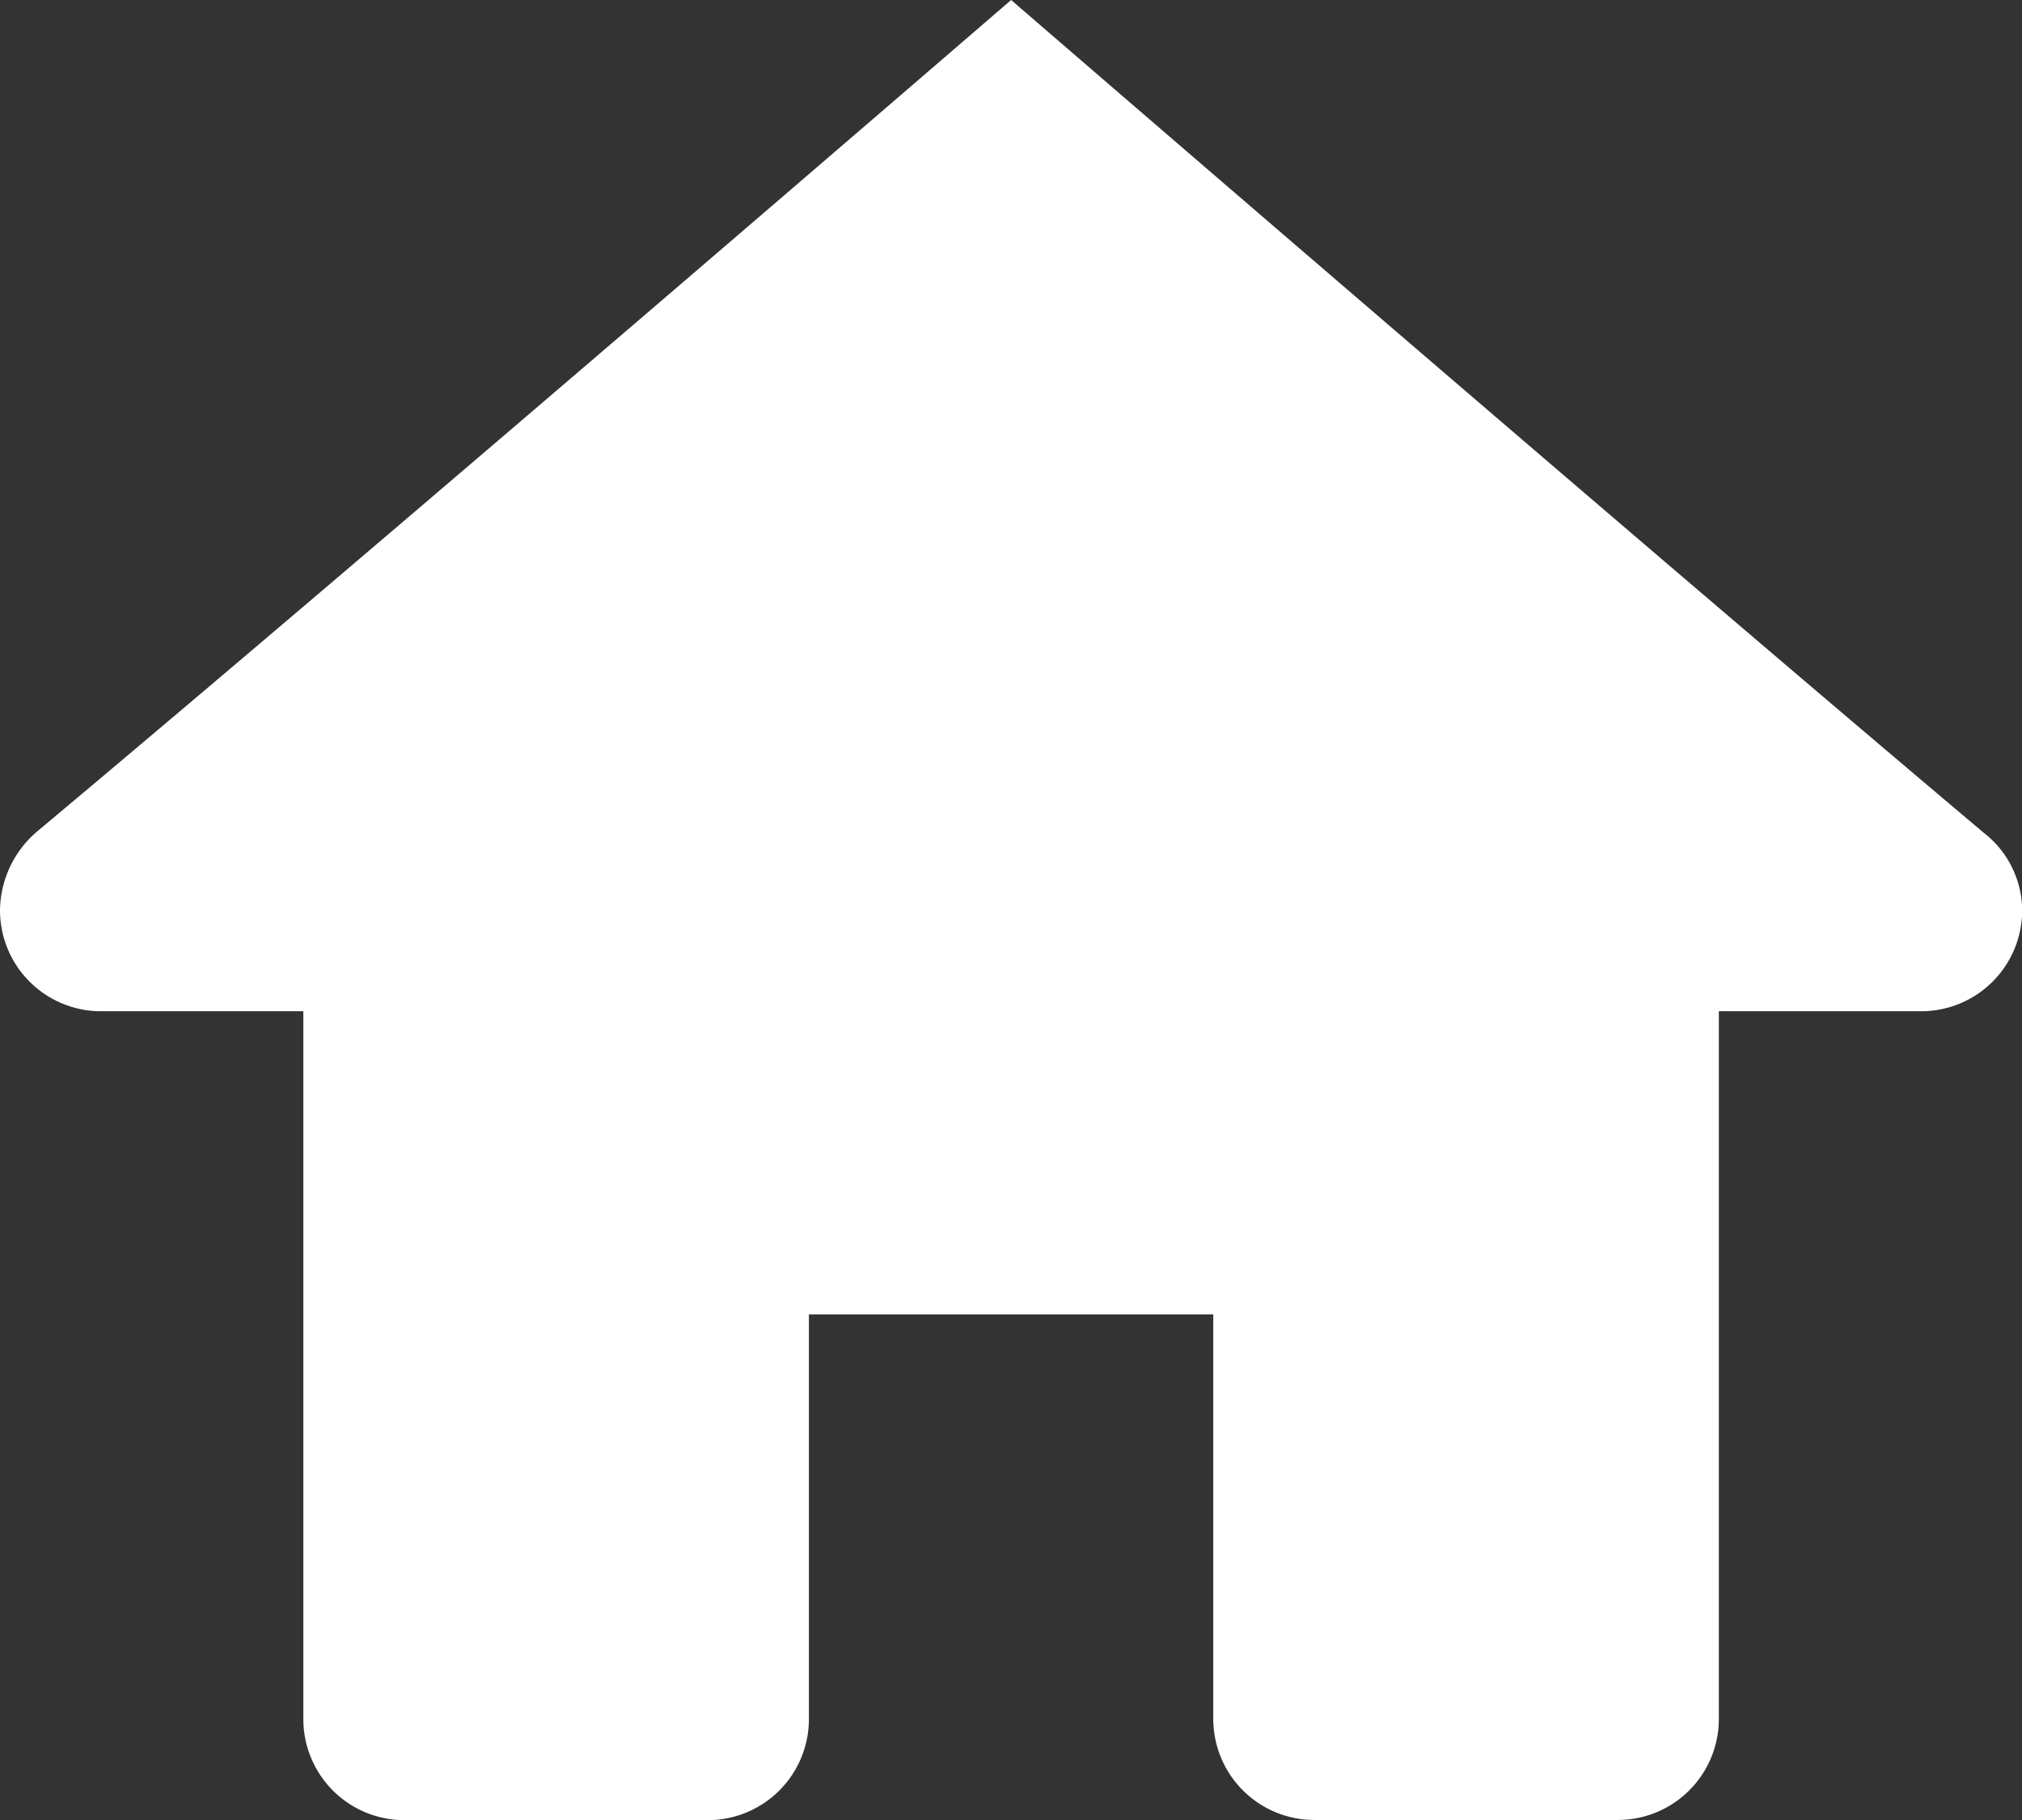 <svg xmlns="http://www.w3.org/2000/svg" width="22.797" height="20.518" viewBox="0 0 22.797 20.518">
  <rect x="0" y="0" width="22.797" height="20.518" fill="#333333" stroke="none"/>
  <path id="_216242_home_icon" data-name="216242_home_icon" d="M13.4,3S6.347,9.087,2.407,12.383A1.187,1.187,0,0,0,2,13.259,1.139,1.139,0,0,0,3.14,14.4H5.42v7.979a1.139,1.139,0,0,0,1.14,1.14h3.42a1.14,1.14,0,0,0,1.14-1.14V17.818h4.559v4.559a1.14,1.14,0,0,0,1.14,1.14h3.42a1.139,1.139,0,0,0,1.14-1.14V14.4h2.28a1.139,1.139,0,0,0,1.14-1.14,1.117,1.117,0,0,0-.437-.875C20.448,9.087,13.4,3,13.4,3Z" transform="translate(-2 -3)" fill="#fff"/>
</svg>
